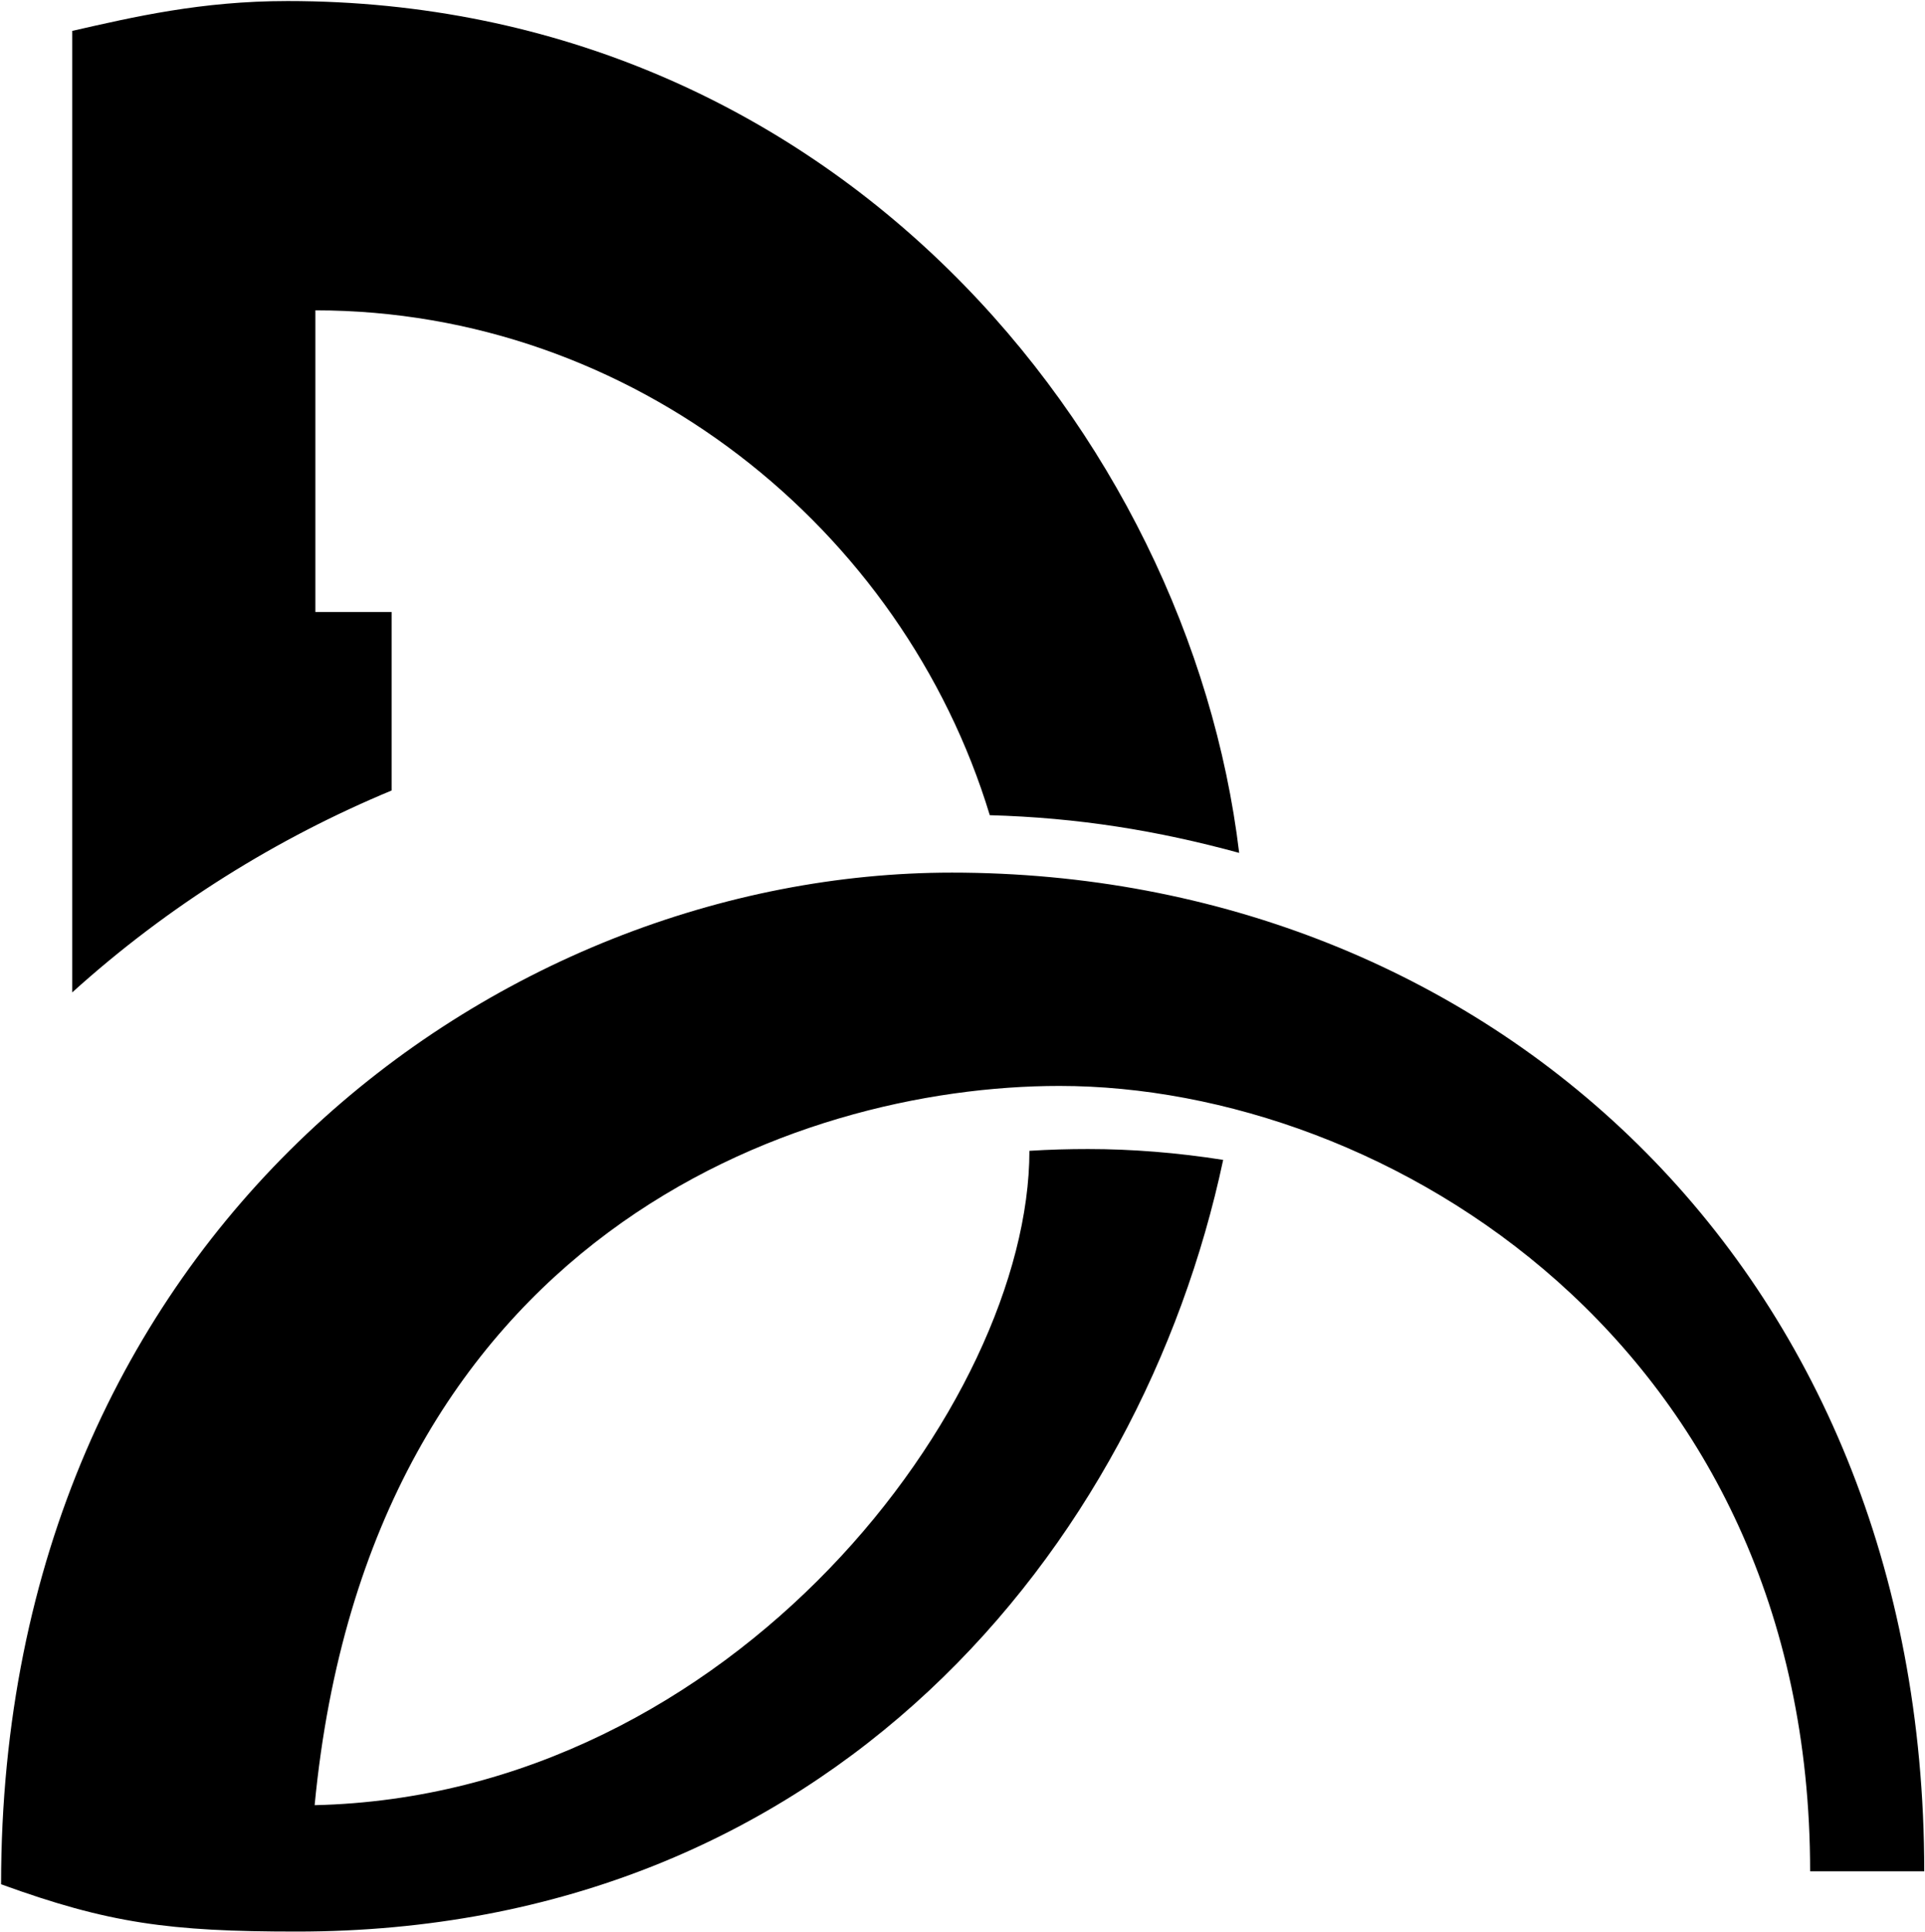 <?xml version="1.0" encoding="UTF-8" standalone="no"?>
<!-- Created with Inkscape (http://www.inkscape.org/) -->

<svg
   xmlns:dc="http://purl.org/dc/elements/1.1/"
   xmlns:cc="http://creativecommons.org/ns#"
   xmlns:rdf="http://www.w3.org/1999/02/22-rdf-syntax-ns#"
   xmlns:svg="http://www.w3.org/2000/svg"
   xmlns="http://www.w3.org/2000/svg"
   xmlns:sodipodi="http://sodipodi.sourceforge.net/DTD/sodipodi-0.dtd"
   xmlns:inkscape="http://www.inkscape.org/namespaces/inkscape"
   width="1000"
   height="1003.786"
   id="svg2"
   version="1.1"
   inkscape:version="0.48.5 r10040"
   sodipodi:docname="A.svg">
  <defs
     id="defs4" />
  <sodipodi:namedview
     id="base"
     pagecolor="#ffffff"
     bordercolor="#666666"
     borderopacity="1.0"
     inkscape:pageopacity="0.0"
     inkscape:pageshadow="2"
     inkscape:zoom="0.20422542"
     inkscape:cx="351.93271"
     inkscape:cy="-610.16058"
     inkscape:document-units="px"
     inkscape:current-layer="layer1"
     showgrid="false"
     fit-margin-left="0.5"
     fit-margin-bottom="0.5"
     fit-margin-top="0.5"
     fit-margin-right="0.5"
     inkscape:window-width="1058"
     inkscape:window-height="1042"
     inkscape:window-x="854"
     inkscape:window-y="-14"
     inkscape:window-maximized="0">
    <inkscape:grid
       type="xygrid"
       id="grid2996"
       empspacing="5"
       visible="true"
       enabled="true"
       snapvisiblegridlinesonly="true"
       originx="-988.967px"
       originy="-155.256px" />
  </sodipodi:namedview>
  <g
     inkscape:label="Layer 1"
     inkscape:groupmode="layer"
     id="layer1"
     transform="translate(-988.967,106.679)">
    <g
       transform="matrix(3.445,0,0,3.445,-270.371,-869.944)"
       id="g4">
      <path
         inkscape:connector-curvature="0"
         d="m 408.901,221.714 c -12.972,0 -23.196,2.392 -32.46,4.503 l 0,144.987 c 14.479,-13.091 30.91,-23.278 48.168,-30.45 l 0,-26.912 -11.499,0 0,-45.488 c 47.82,0 88.577,32.858 101.697,76.125 13.333,0.376 25.287,2.317 37.607,5.683 -7.57,-63.071 -61.218,-128.448 -143.512,-128.448 z m 100.169,131.423 c -68.236,0 -143.352,54.221 -143.352,152.546 16.188,5.875 25.313,7.13 44.576,7.13 80.316,0 127.292,-57.98 139.706,-116.359 -6.916,-1.089 -13.747,-1.635 -20.372,-1.635 -2.862,0 -5.808,0.079 -8.846,0.268 0,37.916 -44.529,97.233 -107.782,98.668 8.197,-85.664 72.391,-108.452 112.312,-108.452 49.332,0 113.196,39.086 113.196,118.423 l 17.209,0 c 0,-91.558 -66.343,-150.589 -146.648,-150.589 z"
         id="path6" />
    </g>
  </g>
</svg>
